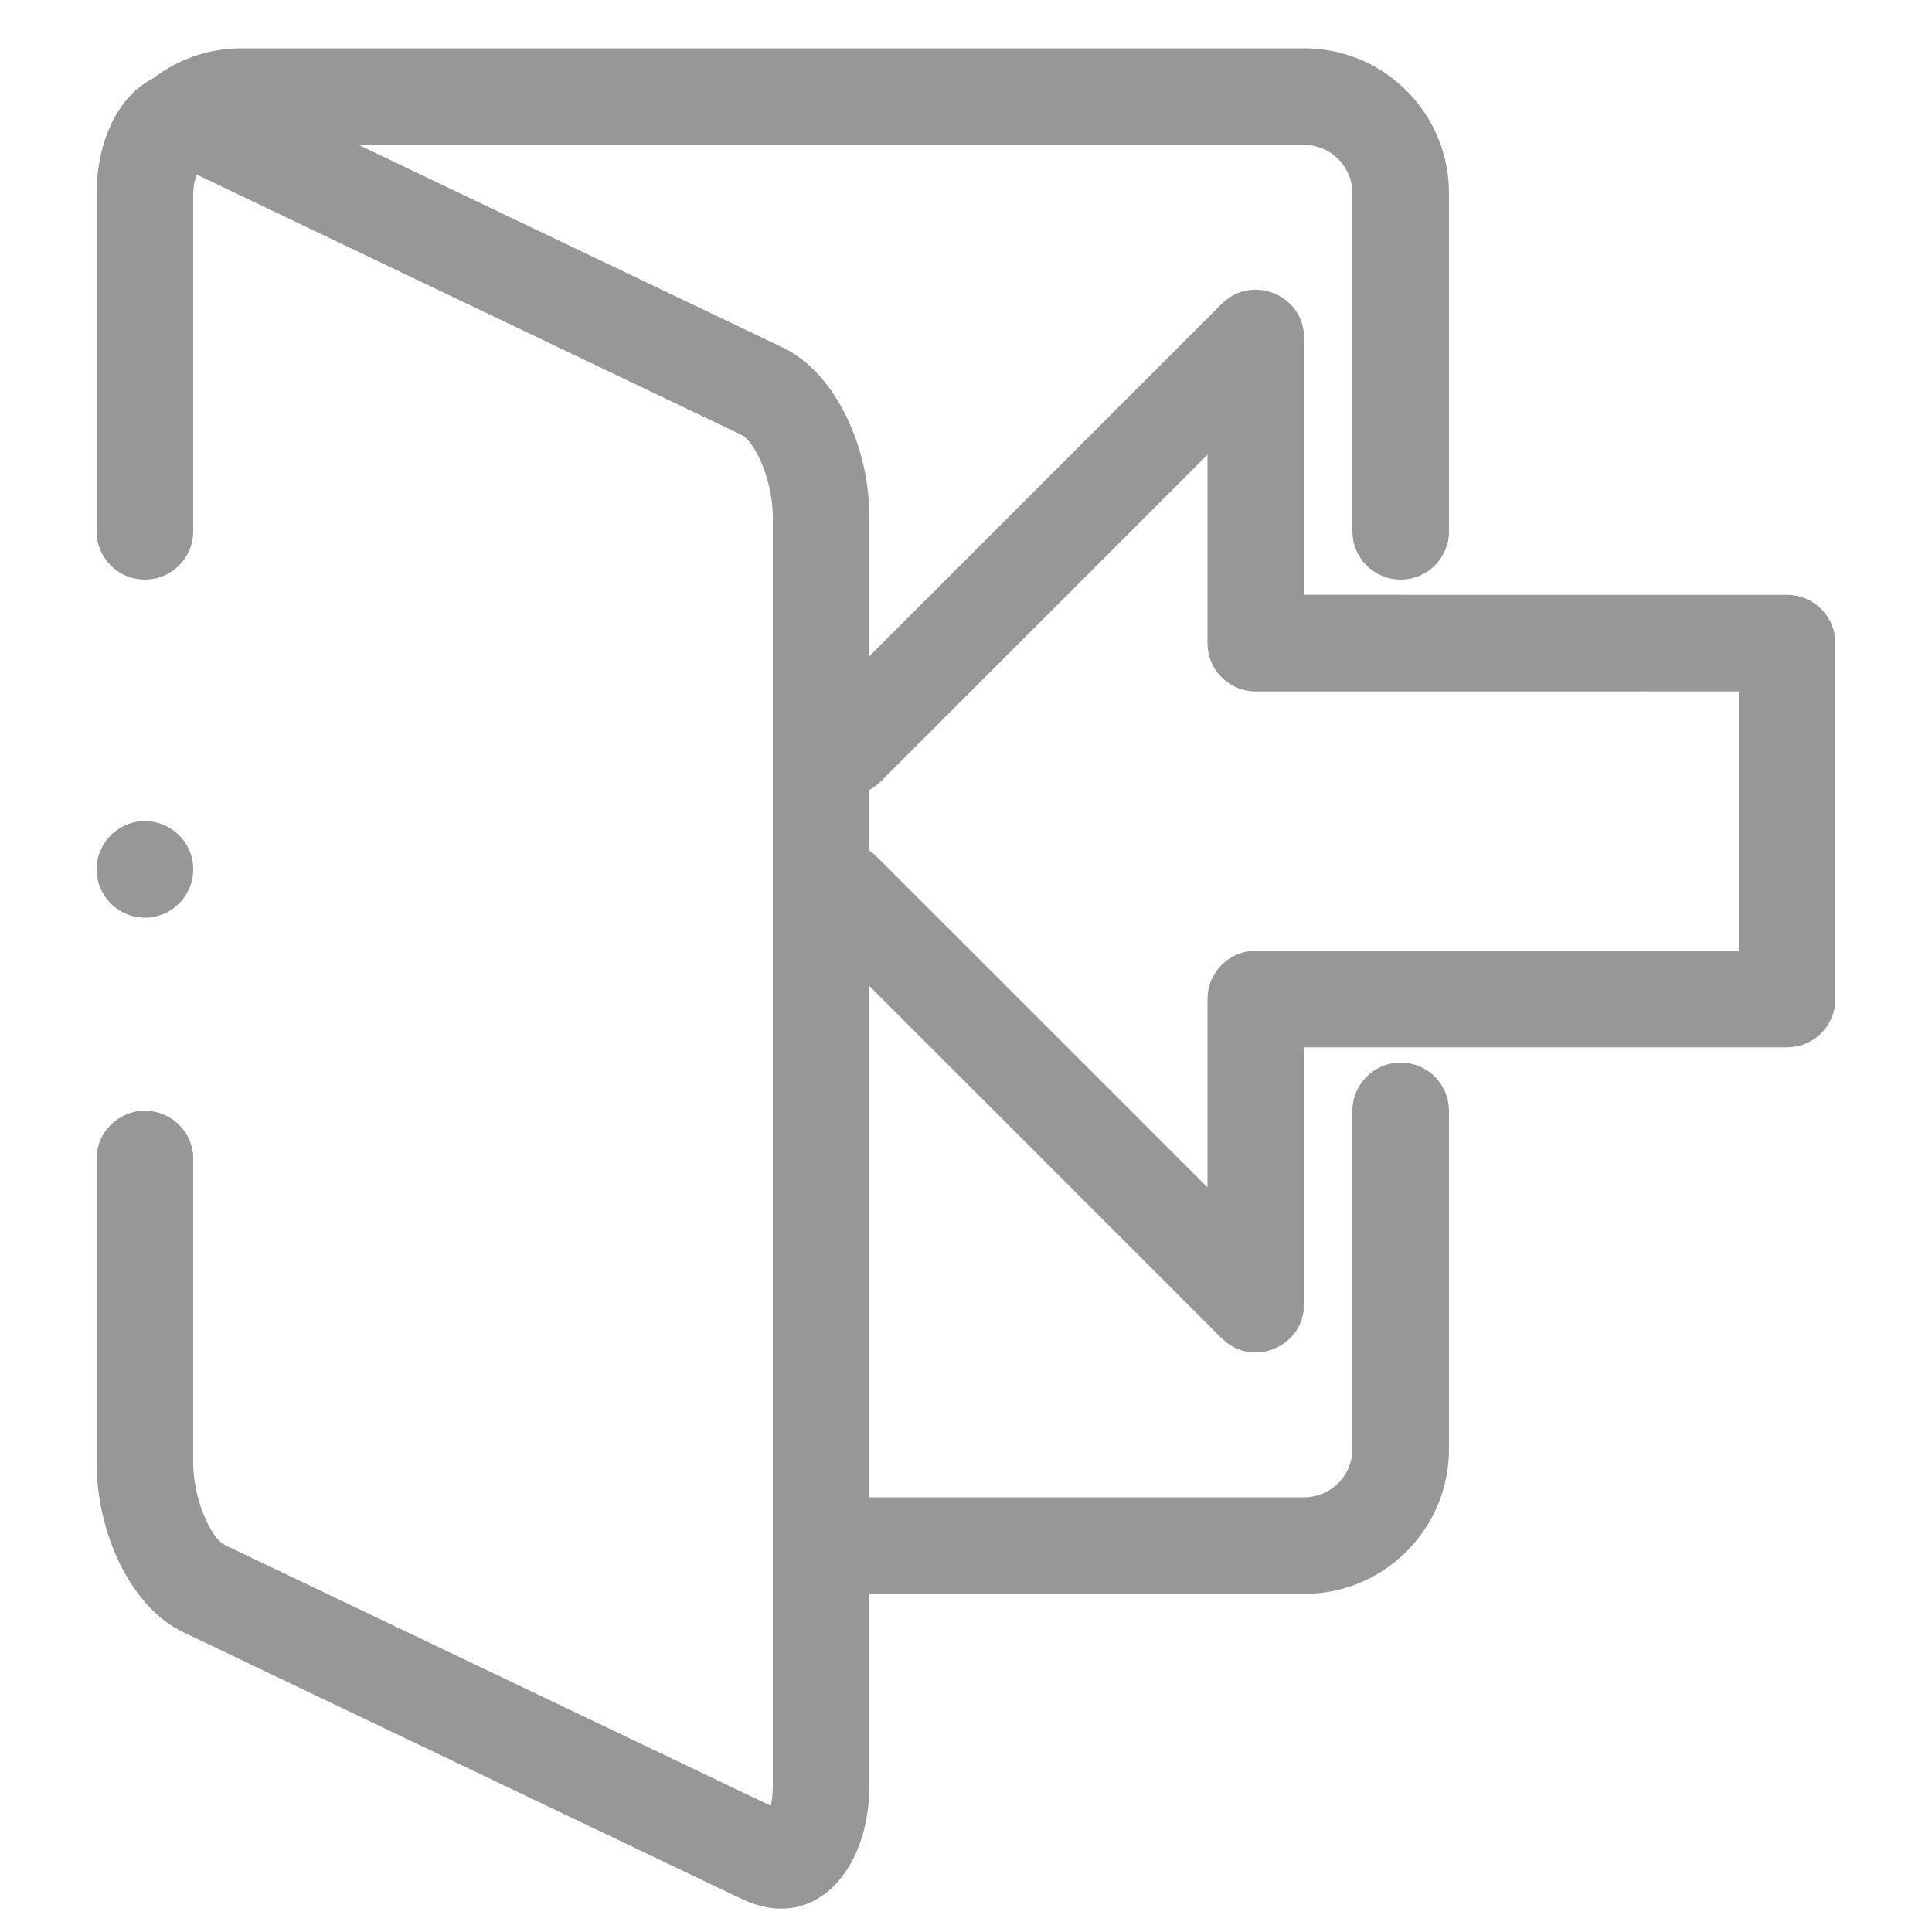 <?xml version="1.0" encoding="UTF-8"?>
<svg width="40px" height="40px" viewBox="0 0 40 40" version="1.1" xmlns="http://www.w3.org/2000/svg" xmlns:xlink="http://www.w3.org/1999/xlink">
    <title>编组 22</title>
    <g id="页面-1" stroke="none" stroke-width="1" fill="none" fill-rule="evenodd">
        <g id="编组-22">
            <rect id="矩形备份-4" fill="#FFD6D6" opacity="0" x="0" y="0" width="40" height="40"></rect>
            <path d="M27,1 C28.598,1 29.904,2.249 29.995,3.824 L30,4 L30,11 C30,11.552 29.552,12 29,12 C28.487,12 28.064,11.614 28.007,11.117 L28,11 L28,4 C28,3.487 27.614,3.064 27.117,3.007 L27,3 L5,3 C4.487,3 4.064,3.386 4.007,3.883 L4,4 L4,9 C4,9.552 3.552,10 3,10 C2.487,10 2.064,9.614 2.007,9.117 L2,9 L2,4 C2,2.402 3.249,1.096 4.824,1.005 L5,1 L27,1 Z M29,22 C29.513,22 29.936,22.386 29.993,22.883 L30,23 L30,30 C30,31.598 28.751,32.904 27.176,32.995 L27,33 L17,33 C16.448,33 16,32.552 16,32 C16,31.487 16.386,31.064 16.883,31.007 L17,31 L27,31 C27.513,31 27.936,30.614 27.993,30.117 L28,30 L28,23 C28,22.448 28.448,22 29,22 Z M3,23 C3.513,23 3.936,23.386 3.993,23.883 L4,24 L4,30 C4,30.552 3.552,31 3,31 C2.487,31 2.064,30.614 2.007,30.117 L2,30 L2,24 C2,23.448 2.448,23 3,23 Z" id="形状备份" fill="#979797" fill-rule="nonzero"></path>
            <g id="编组备份-3" transform="translate(27.218, 17) rotate(-270) translate(-27.218, -17) translate(16.216, 6.218)" fill="#979797" fill-rule="nonzero">
                <path d="M14.686,0 C15.199,0 15.622,0.386 15.679,0.883 L15.686,1 L15.686,11 L21.002,11 C21.854,11 22.299,11.986 21.785,12.623 L21.709,12.707 L13.146,21.271 C12.755,21.661 12.122,21.661 11.731,21.271 C11.371,20.91 11.343,20.343 11.648,19.951 L11.731,19.856 L18.586,13 L14.686,13 C14.173,13 13.751,12.614 13.693,12.117 L13.686,12 L13.686,2 L8.317,2 L8.318,12 C8.318,12.513 7.932,12.936 7.434,12.993 L7.318,13 L3.417,13 L10.183,19.767 C10.544,20.127 10.571,20.695 10.266,21.087 L10.183,21.181 C9.823,21.542 9.255,21.569 8.863,21.264 L8.769,21.181 L0.295,12.707 C-0.308,12.105 0.074,11.093 0.888,11.006 L1.002,11 L6.317,11 L6.318,1 C6.318,0.487 6.704,0.064 7.201,0.007 L7.318,0 L14.686,0 Z" id="路径"></path>
            </g>
            <path d="M2,4.016 C2,2.336 3.056,1.034 4.502,1.61 L4.648,1.674 L16.214,7.199 C17.234,7.687 17.931,9.096 17.995,10.494 L18,10.704 L18,36.972 C18,38.652 16.944,39.954 15.498,39.378 L15.352,39.314 L3.786,33.789 C2.766,33.301 2.069,31.892 2.005,30.494 L2,30.284 L2,24 C2,23.448 2.448,23 3,23 C3.513,23 3.936,23.386 3.993,23.883 L4,24 L4,30.284 C4,31 4.327,31.747 4.593,31.949 L4.648,31.984 L15.957,37.386 L15.97,37.329 C15.982,37.264 15.991,37.189 15.996,37.105 L16,36.972 L16,10.704 C16,9.987 15.673,9.241 15.407,9.039 L15.352,9.004 L4.042,3.6 L4.03,3.659 C4.018,3.723 4.009,3.798 4.004,3.883 L4,4.016 L4,11 C4,11.552 3.552,12 3,12 C2.487,12 2.064,11.614 2.007,11.117 L2,11 L2,4.016 Z" id="路径备份" fill="#979797" fill-rule="nonzero"></path>
            <path d="M3,17 C3.552,17 4,17.448 4,18 C4,18.552 3.552,19 3,19 C2.448,19 2,18.552 2,18 C2,17.448 2.448,17 3,17 Z" id="椭圆形备份-2" fill="#979797" fill-rule="nonzero"></path>
        </g>
    </g>
</svg>